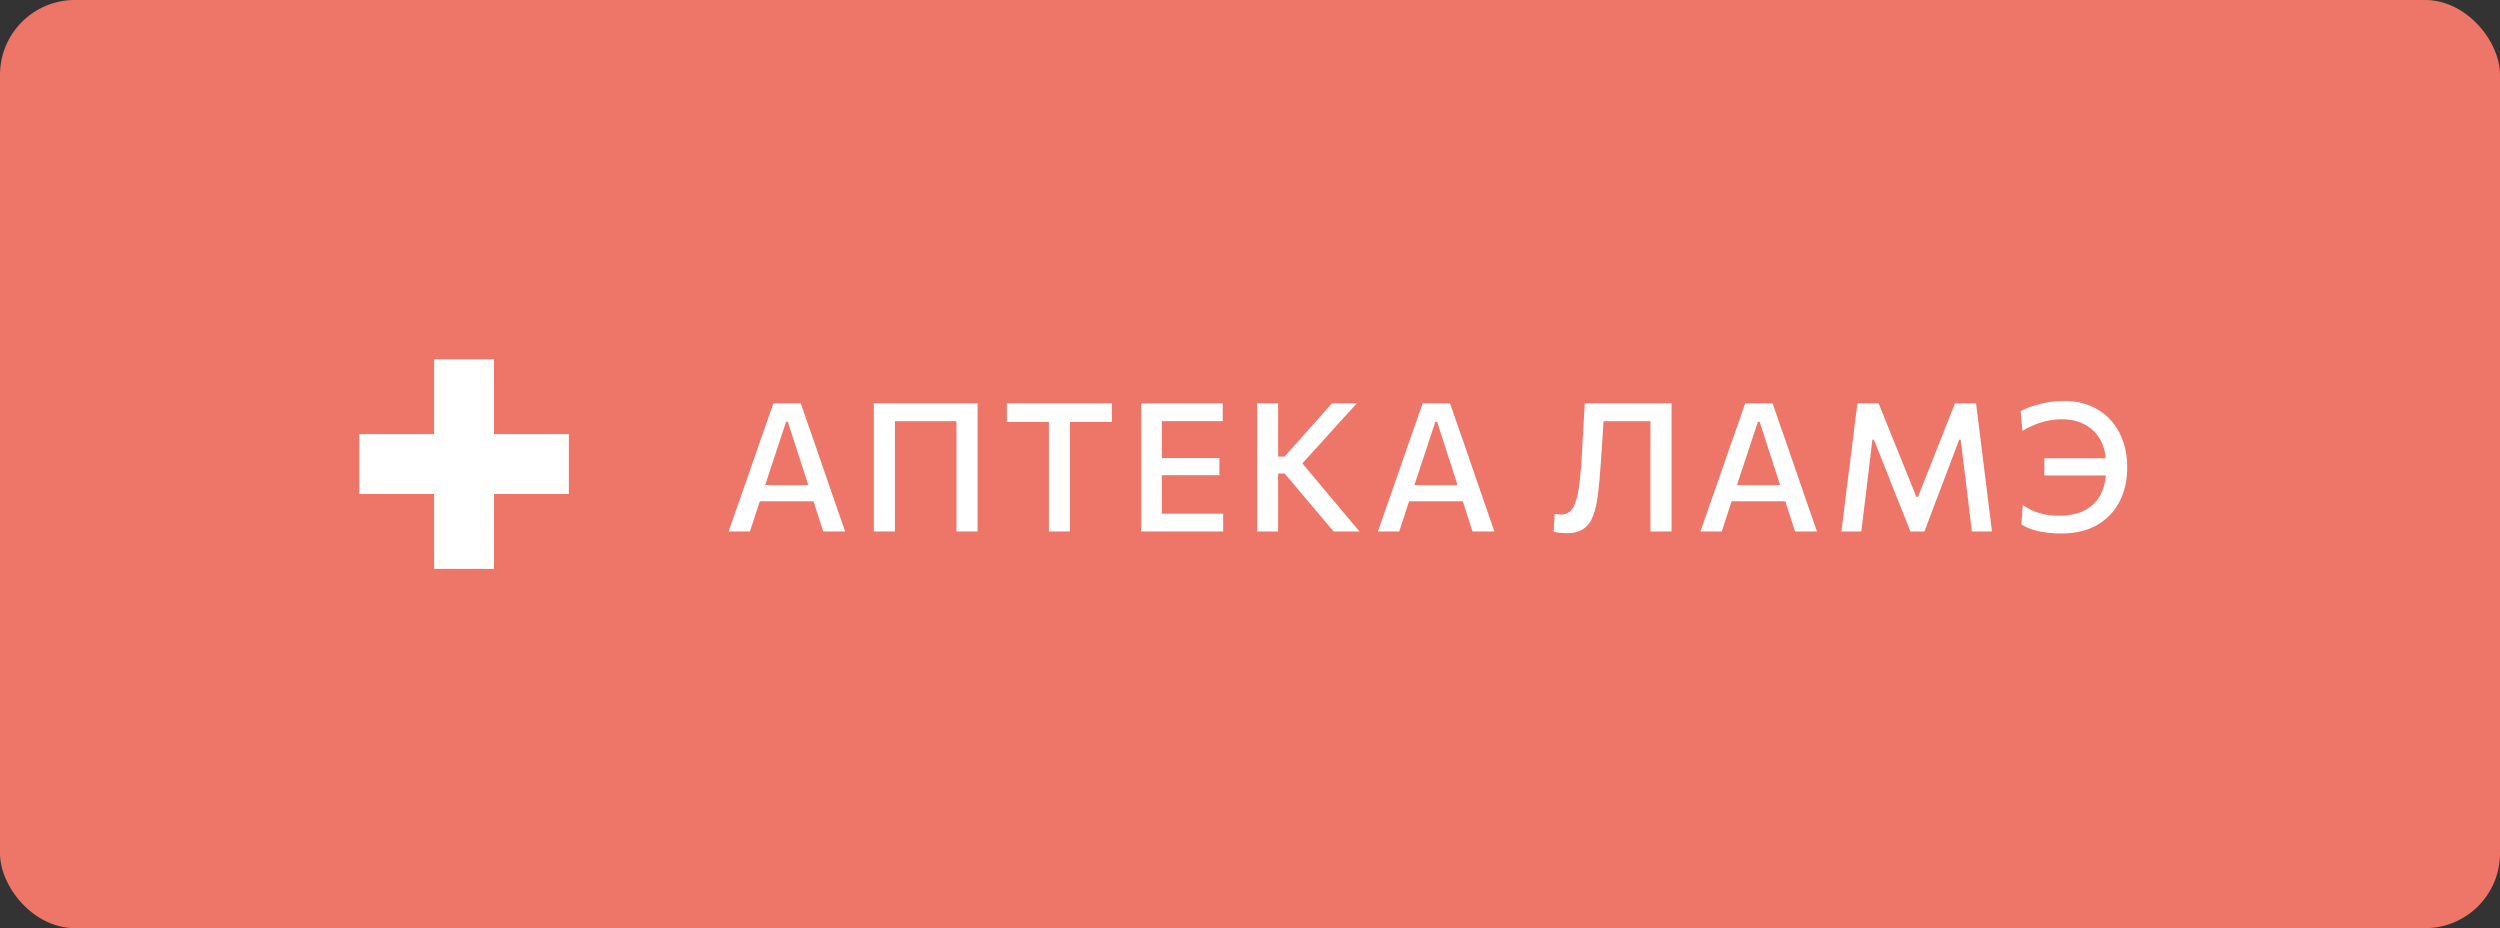 <?xml version="1.0" encoding="UTF-8"?> <svg xmlns="http://www.w3.org/2000/svg" width="167" height="62" viewBox="0 0 167 62" fill="none"><rect x="0" y="0" width="167" height="62" fill="#333333" stroke="none"/> <rect width="167" height="62" rx="5" fill="#ED7668"></rect> <rect x="29" y="24" width="4" height="14" fill="white"></rect> <rect x="38" y="29" width="4" height="14" transform="rotate(90 38 29)" fill="white"></rect> <path d="M48.673 35.5C48.834 35.04 49.002 34.556 49.178 34.048C49.353 33.54 49.523 33.058 49.688 32.602L50.708 29.662C50.895 29.134 51.063 28.658 51.212 28.234C51.359 27.806 51.51 27.376 51.661 26.944H53.492C53.648 27.388 53.797 27.822 53.941 28.246C54.09 28.67 54.255 29.144 54.44 29.668L55.453 32.614C55.617 33.086 55.785 33.572 55.958 34.072C56.133 34.568 56.3 35.044 56.456 35.5H54.992C54.836 35.016 54.675 34.52 54.511 34.012C54.347 33.5 54.191 33.016 54.044 32.56L52.627 28.18H52.508L51.074 32.518C50.917 32.99 50.755 33.484 50.587 34C50.419 34.516 50.255 35.016 50.096 35.5H48.673ZM50.431 33.484L50.563 32.404H54.715L54.824 33.484H50.431ZM58.372 35.5C58.372 35.028 58.372 34.574 58.372 34.138C58.372 33.702 58.372 33.218 58.372 32.686V29.806C58.372 29.262 58.372 28.768 58.372 28.324C58.372 27.88 58.372 27.42 58.372 26.944H65.302C65.302 27.42 65.302 27.88 65.302 28.324C65.302 28.768 65.302 29.262 65.302 29.806V32.686C65.302 33.218 65.302 33.702 65.302 34.138C65.302 34.574 65.302 35.028 65.302 35.5H63.892C63.892 35.028 63.892 34.574 63.892 34.138C63.892 33.702 63.892 33.218 63.892 32.686V30.016C63.892 29.476 63.892 28.984 63.892 28.54C63.892 28.092 63.892 27.632 63.892 27.16L64.342 28.138H59.332L59.782 27.16C59.782 27.632 59.782 28.092 59.782 28.54C59.782 28.984 59.782 29.476 59.782 30.016V32.686C59.782 33.218 59.782 33.702 59.782 34.138C59.782 34.574 59.782 35.028 59.782 35.5H58.372ZM70.067 35.5C70.067 35.028 70.067 34.574 70.067 34.138C70.067 33.702 70.067 33.218 70.067 32.686V30.016C70.067 29.476 70.067 28.984 70.067 28.54C70.067 28.092 70.067 27.632 70.067 27.16L70.613 28.186H69.551C69.079 28.186 68.661 28.186 68.297 28.186C67.933 28.186 67.587 28.186 67.259 28.186V26.944H74.273V28.186C73.949 28.186 73.605 28.186 73.241 28.186C72.877 28.186 72.457 28.186 71.981 28.186H70.919L71.471 27.16C71.471 27.632 71.471 28.092 71.471 28.54C71.471 28.984 71.471 29.476 71.471 30.016V32.686C71.471 33.218 71.471 33.702 71.471 34.138C71.471 34.574 71.471 35.028 71.471 35.5H70.067ZM76.23 35.5C76.23 35.028 76.23 34.574 76.23 34.138C76.23 33.702 76.23 33.218 76.23 32.686V29.8C76.23 29.264 76.23 28.772 76.23 28.324C76.23 27.876 76.23 27.416 76.23 26.944H81.678V28.132C81.29 28.132 80.874 28.132 80.43 28.132C79.986 28.132 79.462 28.132 78.858 28.132H76.824L77.61 27.16C77.61 27.632 77.61 28.092 77.61 28.54C77.61 28.984 77.61 29.476 77.61 30.016V32.47C77.61 32.998 77.61 33.482 77.61 33.922C77.61 34.358 77.61 34.812 77.61 35.284L76.908 34.312H78.972C79.476 34.312 79.954 34.312 80.406 34.312C80.858 34.312 81.292 34.312 81.708 34.312V35.5H76.23ZM77.298 31.744V30.598H78.924C79.468 30.598 79.934 30.598 80.322 30.598C80.714 30.598 81.092 30.598 81.456 30.598V31.744C81.076 31.744 80.69 31.744 80.298 31.744C79.91 31.744 79.45 31.744 78.918 31.744H77.298ZM89.085 35.5C88.745 35.1 88.427 34.724 88.131 34.372C87.835 34.02 87.545 33.676 87.261 33.34L85.815 31.63H85.245V30.502H85.803L87.069 29.086C87.369 28.754 87.663 28.424 87.951 28.096C88.243 27.764 88.583 27.38 88.971 26.944H90.639C90.223 27.396 89.817 27.84 89.421 28.276C89.029 28.708 88.635 29.144 88.239 29.584L86.739 31.24L86.715 30.616L88.383 32.608C88.643 32.912 88.919 33.24 89.211 33.592C89.507 33.944 89.795 34.288 90.075 34.624C90.359 34.956 90.607 35.248 90.819 35.5H89.085ZM83.973 35.5C83.973 35.028 83.973 34.574 83.973 34.138C83.973 33.702 83.973 33.218 83.973 32.686V29.806C83.973 29.262 83.973 28.768 83.973 28.324C83.973 27.88 83.973 27.42 83.973 26.944H85.377C85.377 27.42 85.377 27.88 85.377 28.324C85.377 28.768 85.377 29.262 85.377 29.806V32.686C85.377 33.218 85.377 33.702 85.377 34.138C85.377 34.574 85.377 35.028 85.377 35.5H83.973ZM92.045 35.5C92.205 35.04 92.373 34.556 92.549 34.048C92.725 33.54 92.895 33.058 93.059 32.602L94.079 29.662C94.267 29.134 94.435 28.658 94.583 28.234C94.731 27.806 94.881 27.376 95.033 26.944H96.863C97.019 27.388 97.169 27.822 97.313 28.246C97.461 28.67 97.627 29.144 97.811 29.668L98.825 32.614C98.989 33.086 99.157 33.572 99.329 34.072C99.505 34.568 99.671 35.044 99.827 35.5H98.363C98.207 35.016 98.047 34.52 97.883 34.012C97.719 33.5 97.563 33.016 97.415 32.56L95.999 28.18H95.879L94.445 32.518C94.289 32.99 94.127 33.484 93.959 34C93.791 34.516 93.627 35.016 93.467 35.5H92.045ZM93.803 33.484L93.935 32.404H98.087L98.195 33.484H93.803ZM104.622 35.62C104.514 35.62 104.408 35.614 104.304 35.602C104.2 35.594 104.104 35.582 104.016 35.566C103.932 35.554 103.854 35.54 103.782 35.524L103.854 34.324C103.942 34.34 104.02 34.352 104.088 34.36C104.156 34.368 104.22 34.372 104.28 34.372C104.612 34.372 104.868 34.234 105.048 33.958C105.232 33.678 105.368 33.246 105.456 32.662C105.544 32.078 105.614 31.334 105.666 30.43C105.698 29.854 105.73 29.274 105.762 28.69C105.794 28.106 105.828 27.524 105.864 26.944H111.66C111.66 27.42 111.66 27.88 111.66 28.324C111.66 28.768 111.66 29.262 111.66 29.806V32.686C111.66 33.218 111.66 33.702 111.66 34.138C111.66 34.574 111.66 35.028 111.66 35.5H110.25C110.25 35.028 110.25 34.574 110.25 34.138C110.25 33.702 110.25 33.218 110.25 32.686V30.016C110.25 29.476 110.25 28.984 110.25 28.54C110.25 28.092 110.25 27.632 110.25 27.16L110.964 28.138H106.404L107.178 27.232C107.138 27.84 107.098 28.45 107.058 29.062C107.018 29.67 106.976 30.302 106.932 30.958C106.88 31.738 106.818 32.42 106.746 33.004C106.678 33.588 106.568 34.074 106.416 34.462C106.268 34.85 106.052 35.14 105.768 35.332C105.484 35.524 105.102 35.62 104.622 35.62ZM113.591 35.5C113.751 35.04 113.919 34.556 114.095 34.048C114.271 33.54 114.441 33.058 114.605 32.602L115.625 29.662C115.813 29.134 115.981 28.658 116.129 28.234C116.277 27.806 116.427 27.376 116.579 26.944H118.409C118.565 27.388 118.715 27.822 118.859 28.246C119.007 28.67 119.173 29.144 119.357 29.668L120.371 32.614C120.535 33.086 120.703 33.572 120.875 34.072C121.051 34.568 121.217 35.044 121.373 35.5H119.909C119.753 35.016 119.593 34.52 119.429 34.012C119.265 33.5 119.109 33.016 118.961 32.56L117.545 28.18H117.425L115.991 32.518C115.835 32.99 115.673 33.484 115.505 34C115.337 34.516 115.173 35.016 115.013 35.5H113.591ZM115.349 33.484L115.481 32.404H119.633L119.741 33.484H115.349ZM123.007 35.5C123.063 35.044 123.119 34.59 123.175 34.138C123.231 33.686 123.291 33.196 123.355 32.668L123.715 29.83C123.779 29.306 123.839 28.818 123.895 28.366C123.951 27.91 124.011 27.436 124.075 26.944H125.491C125.723 27.508 125.943 28.052 126.151 28.576C126.363 29.096 126.573 29.616 126.781 30.136L128.017 33.196H128.119L129.331 30.136C129.535 29.616 129.739 29.098 129.943 28.582C130.151 28.066 130.367 27.52 130.591 26.944H132.001C132.061 27.432 132.119 27.904 132.175 28.36C132.231 28.812 132.293 29.302 132.361 29.83L132.715 32.692C132.779 33.208 132.839 33.688 132.895 34.132C132.951 34.576 133.007 35.032 133.063 35.5H131.719C131.635 34.8 131.555 34.134 131.479 33.502C131.403 32.87 131.331 32.28 131.263 31.732L130.975 29.368H130.873L129.913 31.912C129.677 32.532 129.441 33.15 129.205 33.766C128.973 34.382 128.757 34.96 128.557 35.5H127.609C127.477 35.156 127.331 34.784 127.171 34.384C127.011 33.984 126.847 33.574 126.679 33.154C126.515 32.734 126.353 32.324 126.193 31.924L125.179 29.368H125.077L124.795 31.72C124.727 32.272 124.655 32.866 124.579 33.502C124.503 34.134 124.421 34.8 124.333 35.5H123.007ZM137.671 35.638C137.427 35.638 137.183 35.626 136.939 35.602C136.699 35.578 136.465 35.544 136.237 35.5C136.013 35.452 135.797 35.39 135.589 35.314C135.385 35.234 135.197 35.142 135.025 35.038L135.121 33.73C135.309 33.866 135.499 33.98 135.691 34.072C135.887 34.16 136.085 34.232 136.285 34.288C136.485 34.344 136.687 34.386 136.891 34.414C137.099 34.438 137.307 34.45 137.515 34.45C138.259 34.45 138.863 34.318 139.327 34.054C139.795 33.786 140.137 33.424 140.353 32.968C140.573 32.508 140.683 31.988 140.683 31.408V30.994C140.683 30.518 140.611 30.096 140.467 29.728C140.323 29.356 140.119 29.042 139.855 28.786C139.591 28.53 139.279 28.336 138.919 28.204C138.563 28.072 138.171 28.006 137.743 28.006C137.467 28.006 137.183 28.032 136.891 28.084C136.603 28.136 136.309 28.22 136.009 28.336C135.713 28.448 135.409 28.596 135.097 28.78L134.977 27.46C135.133 27.376 135.317 27.294 135.529 27.214C135.741 27.134 135.971 27.062 136.219 26.998C136.471 26.93 136.735 26.878 137.011 26.842C137.291 26.802 137.575 26.782 137.863 26.782C138.519 26.782 139.107 26.89 139.627 27.106C140.151 27.322 140.597 27.63 140.965 28.03C141.333 28.426 141.613 28.894 141.805 29.434C142.001 29.974 142.099 30.568 142.099 31.216C142.099 32.08 141.927 32.844 141.583 33.508C141.243 34.172 140.743 34.694 140.083 35.074C139.427 35.45 138.623 35.638 137.671 35.638ZM136.561 31.762V30.61C136.929 30.61 137.309 30.61 137.701 30.61C138.093 30.61 138.559 30.61 139.099 30.61H140.965V31.762H139.105C138.581 31.762 138.123 31.762 137.731 31.762C137.339 31.762 136.949 31.762 136.561 31.762Z" fill="white"></path> </svg> 